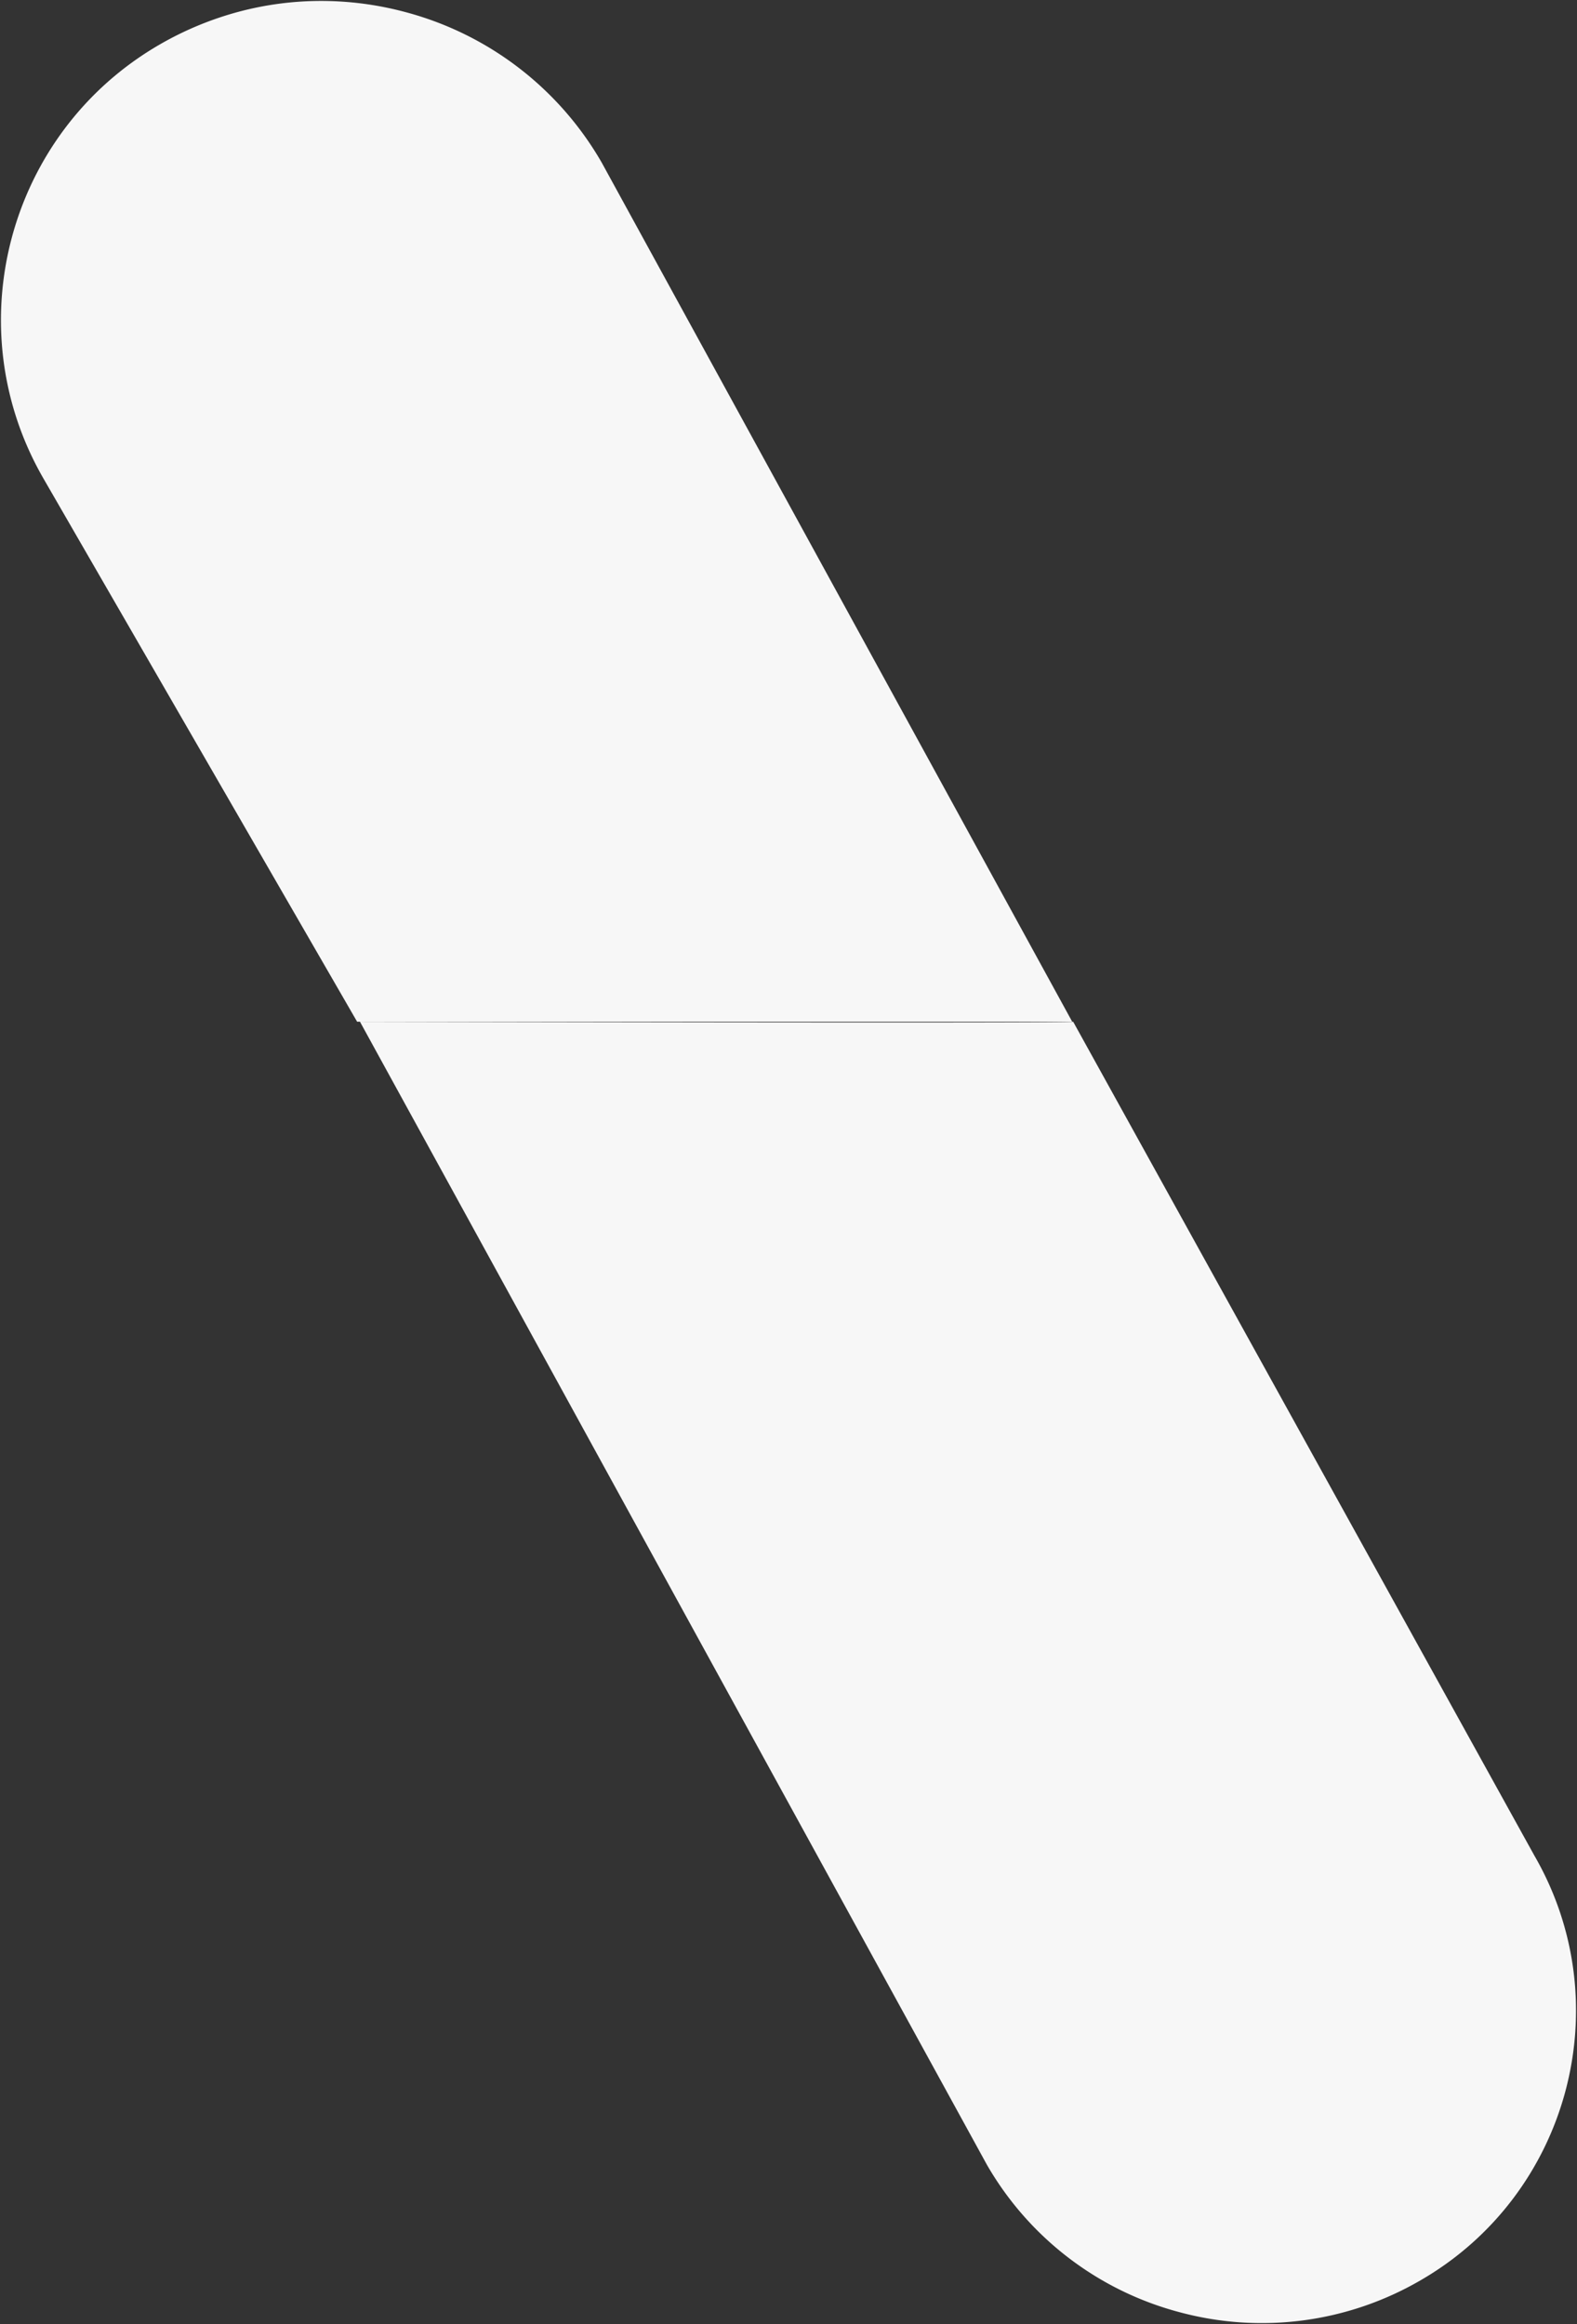 <svg xmlns="http://www.w3.org/2000/svg" width="849.067" height="1251.549" viewBox="0 0 849.067 1251.549"><rect x="0" y="0" width="849.067" height="1251.549" fill="#333333" stroke="none"/><g id="linea_gruesa_gris" data-name="linea gruesa gris" transform="translate(-781.471 -227.777)"><path id="Sustracci&#xF3;n_15" data-name="Sustracci&#xF3;n 15" d="M11385.266-14774.442h-385.011l-168.879-292.522a171.735,171.735,0,0,1-14.207-31.568,169.952,169.952,0,0,1-7.4-32.792,171.274,171.274,0,0,1-.853-33.069,172.794,172.794,0,0,1,5.443-32.4,172.867,172.867,0,0,1,11.486-30.78,171.37,171.37,0,0,1,17.274-28.216,170.068,170.068,0,0,1,22.808-24.7,171.82,171.82,0,0,1,28.09-20.239,175.752,175.752,0,0,1,42.194-17.531,172.247,172.247,0,0,1,44.7-5.9,175.337,175.337,0,0,1,45.345,6.007,173.112,173.112,0,0,1,105.776,81.208l253.238,462.507h0Z" transform="translate(-10026.504 15552.442)" fill="#f7f7f7" stroke="rgba(0,0,0,0)" stroke-miterlimit="10" stroke-width="1"></path><path id="Sustracci&#xF3;n_44" data-name="Sustracci&#xF3;n 44" d="M11069.39-15325.781a169.713,169.713,0,0,0-103.718-79.5,170.014,170.014,0,0,0-129.662,17.062c-80.127,46.191-107.683,148.875-61.417,228.864l248.288,449c-.231-.866,383.988,0,383.988,0Z" transform="translate(12382.152 -13932.354) rotate(180)" fill="#f7f7f7" stroke="rgba(0,0,0,0)" stroke-miterlimit="10" stroke-width="1"></path></g></svg>
